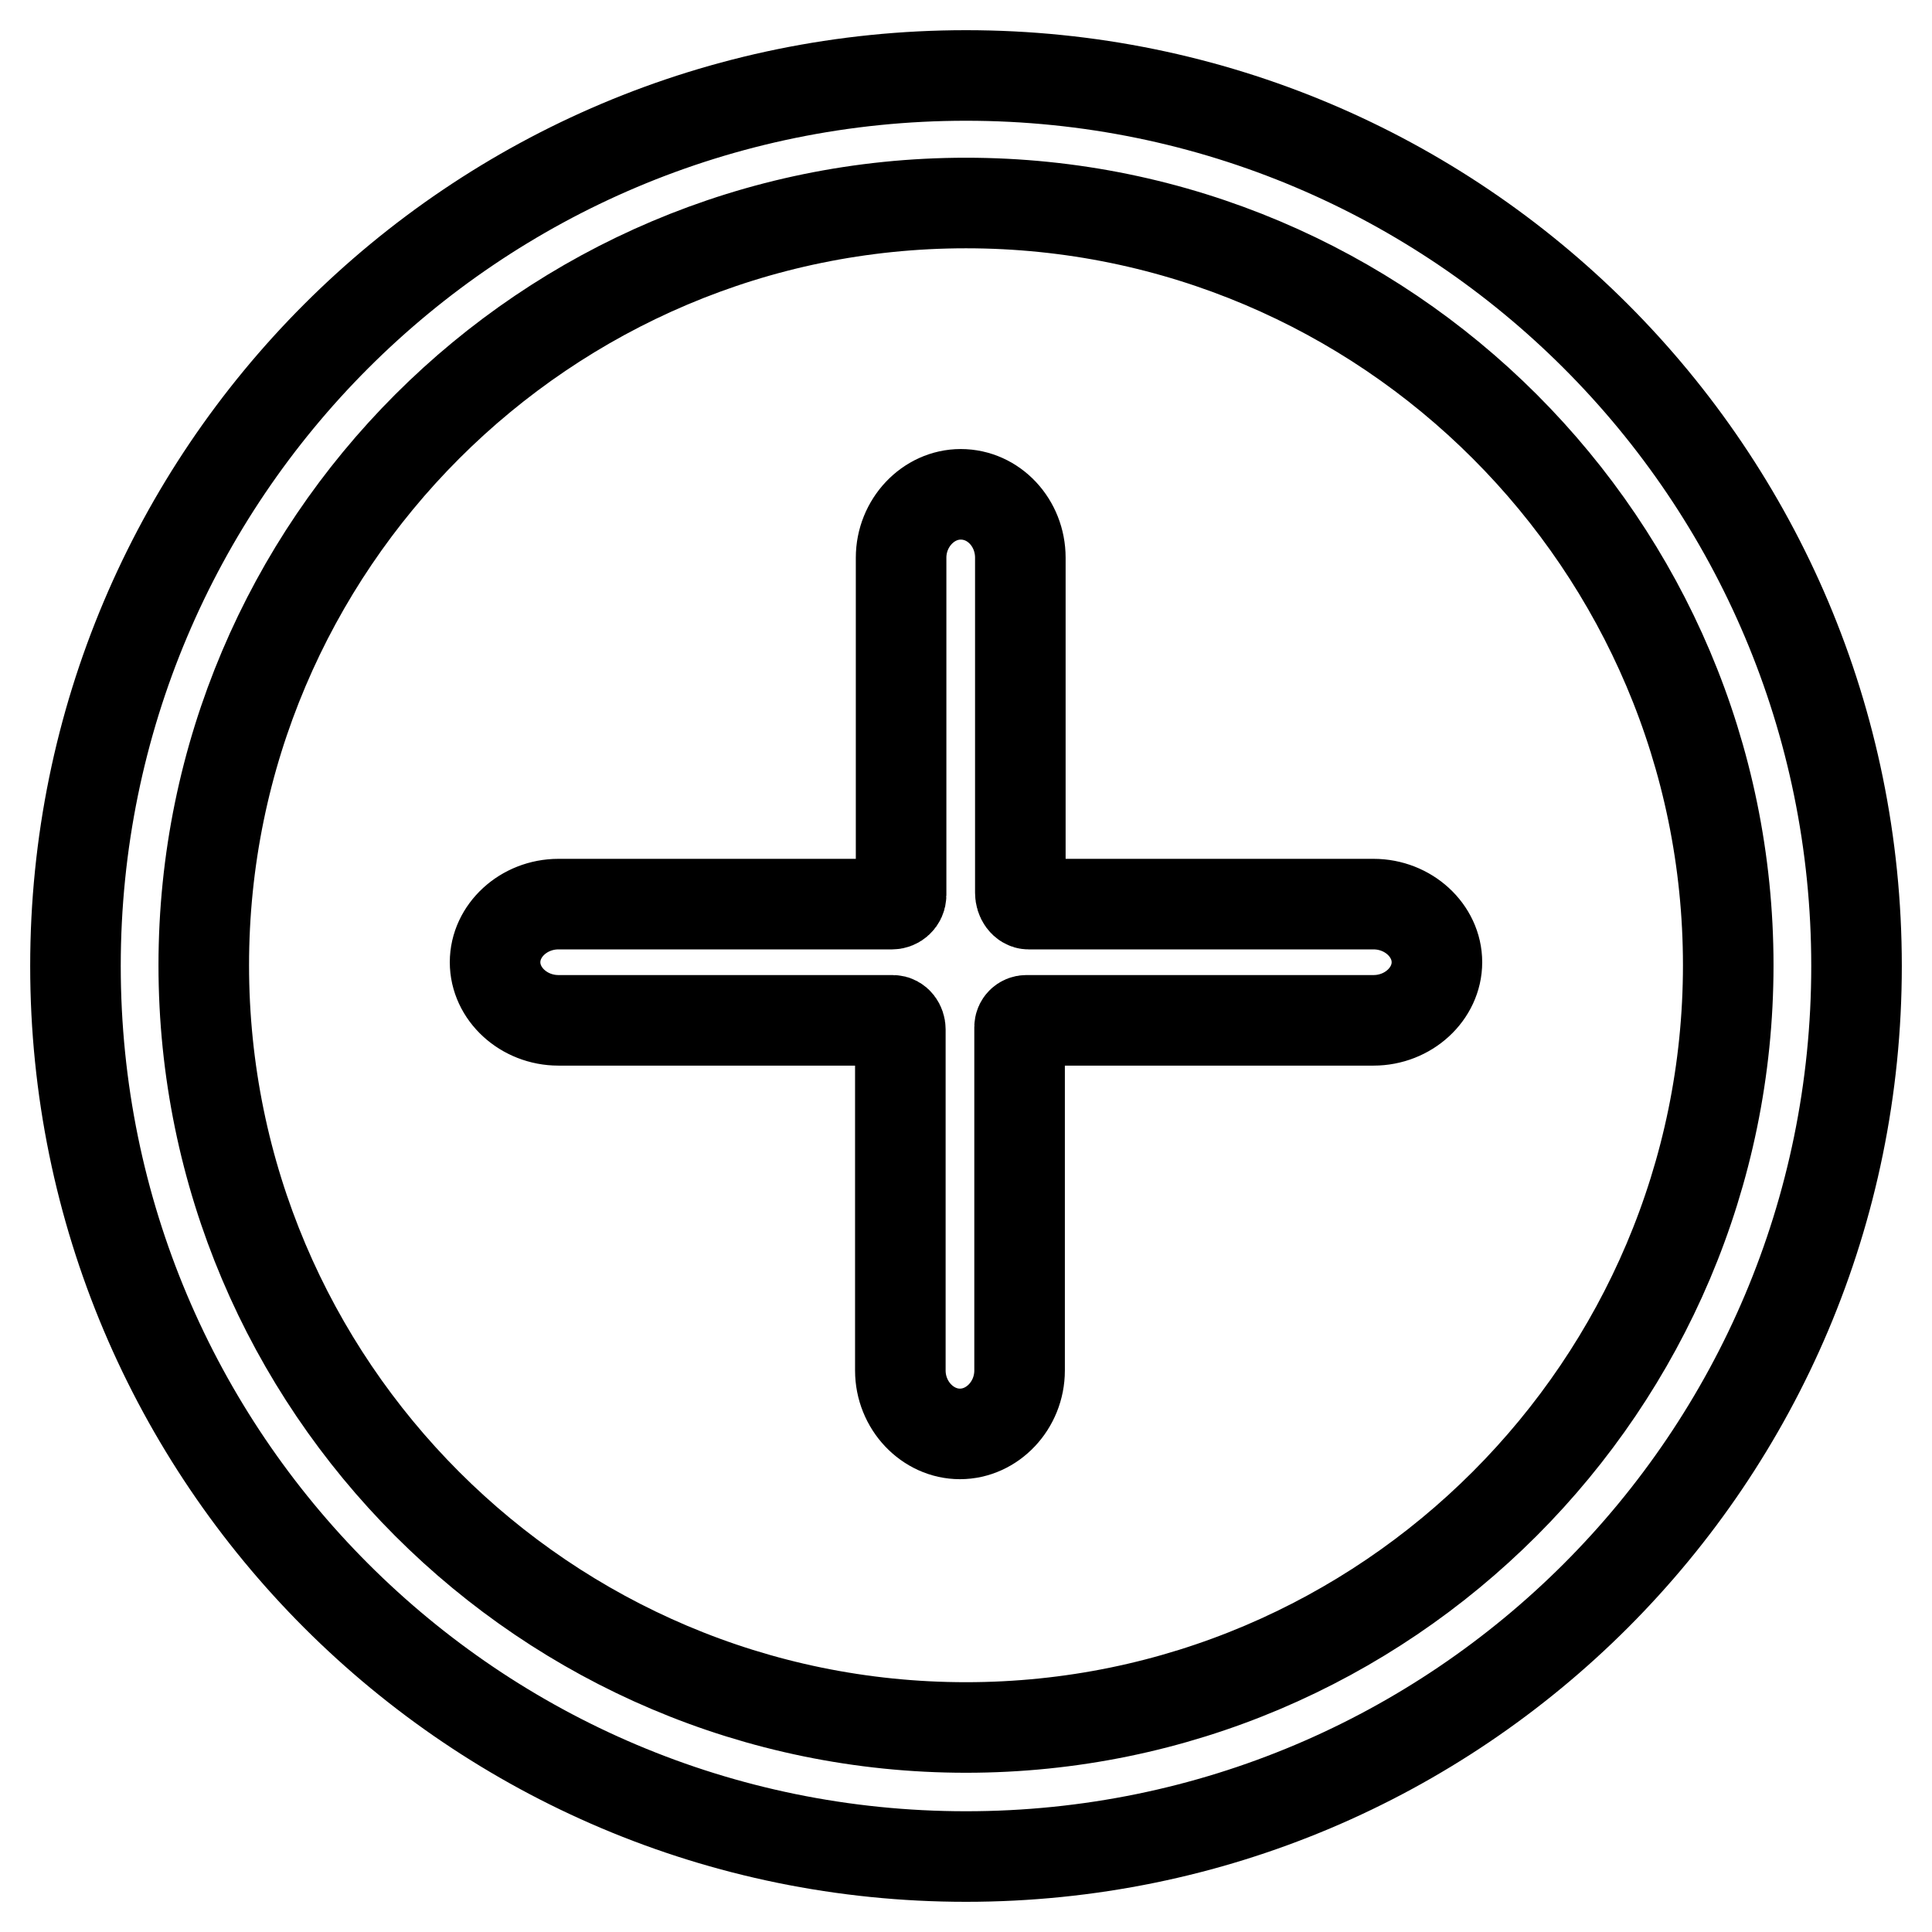 <?xml version="1.0" encoding="utf-8"?>
<!-- Svg Vector Icons : http://www.onlinewebfonts.com/icon -->
<!DOCTYPE svg PUBLIC "-//W3C//DTD SVG 1.1//EN" "http://www.w3.org/Graphics/SVG/1.1/DTD/svg11.dtd">
<svg version="1.1" xmlns="http://www.w3.org/2000/svg" xmlns:xlink="http://www.w3.org/1999/xlink" x="0px" y="0px" viewBox="0 0 256 256" enable-background="new 0 0 256 256" xml:space="preserve">
<g><g><path stroke-width="12" fill-opacity="0" stroke="#000000"  d="M128,10C62.8,10,10,62.8,10,128c0,65.2,52.8,118,118,118c65.2,0,118-52.8,118-118C246,62.8,193.2,10,128,10L128,10z M128,228.9c-55.7,0-101-45.3-101-101c0-55.7,45.3-101,101-101c55.7,0,101,45.3,101,101C229,183.5,183.7,228.9,128,228.9L128,228.9z M135.2,73.9c0-4.6-3.5-8.4-7.9-8.4c-4.3,0-7.9,3.8-7.9,8.4v35v9.7c0,0.7-0.6,1.2-1.2,1.2h-9.6H74c-4.6,0-8.4,3.5-8.4,7.7c0,4.2,3.8,7.7,8.4,7.7h34.8h9.5c0.6,0,1,0.6,1,1.2v9.7v35.5c0,4.6,3.6,8.4,7.9,8.4c4.3,0,7.9-3.8,7.9-8.4v-36.2v-9.3c0-0.5,0.4-0.9,0.9-0.9h9.3H182c4.6,0,8.4-3.5,8.4-7.7c0-4.2-3.8-7.7-8.4-7.7h-36.2h-9.5c-0.6,0-1.1-0.7-1.1-1.5v-9.9V73.9L135.2,73.9z"/></g></g>
</svg>